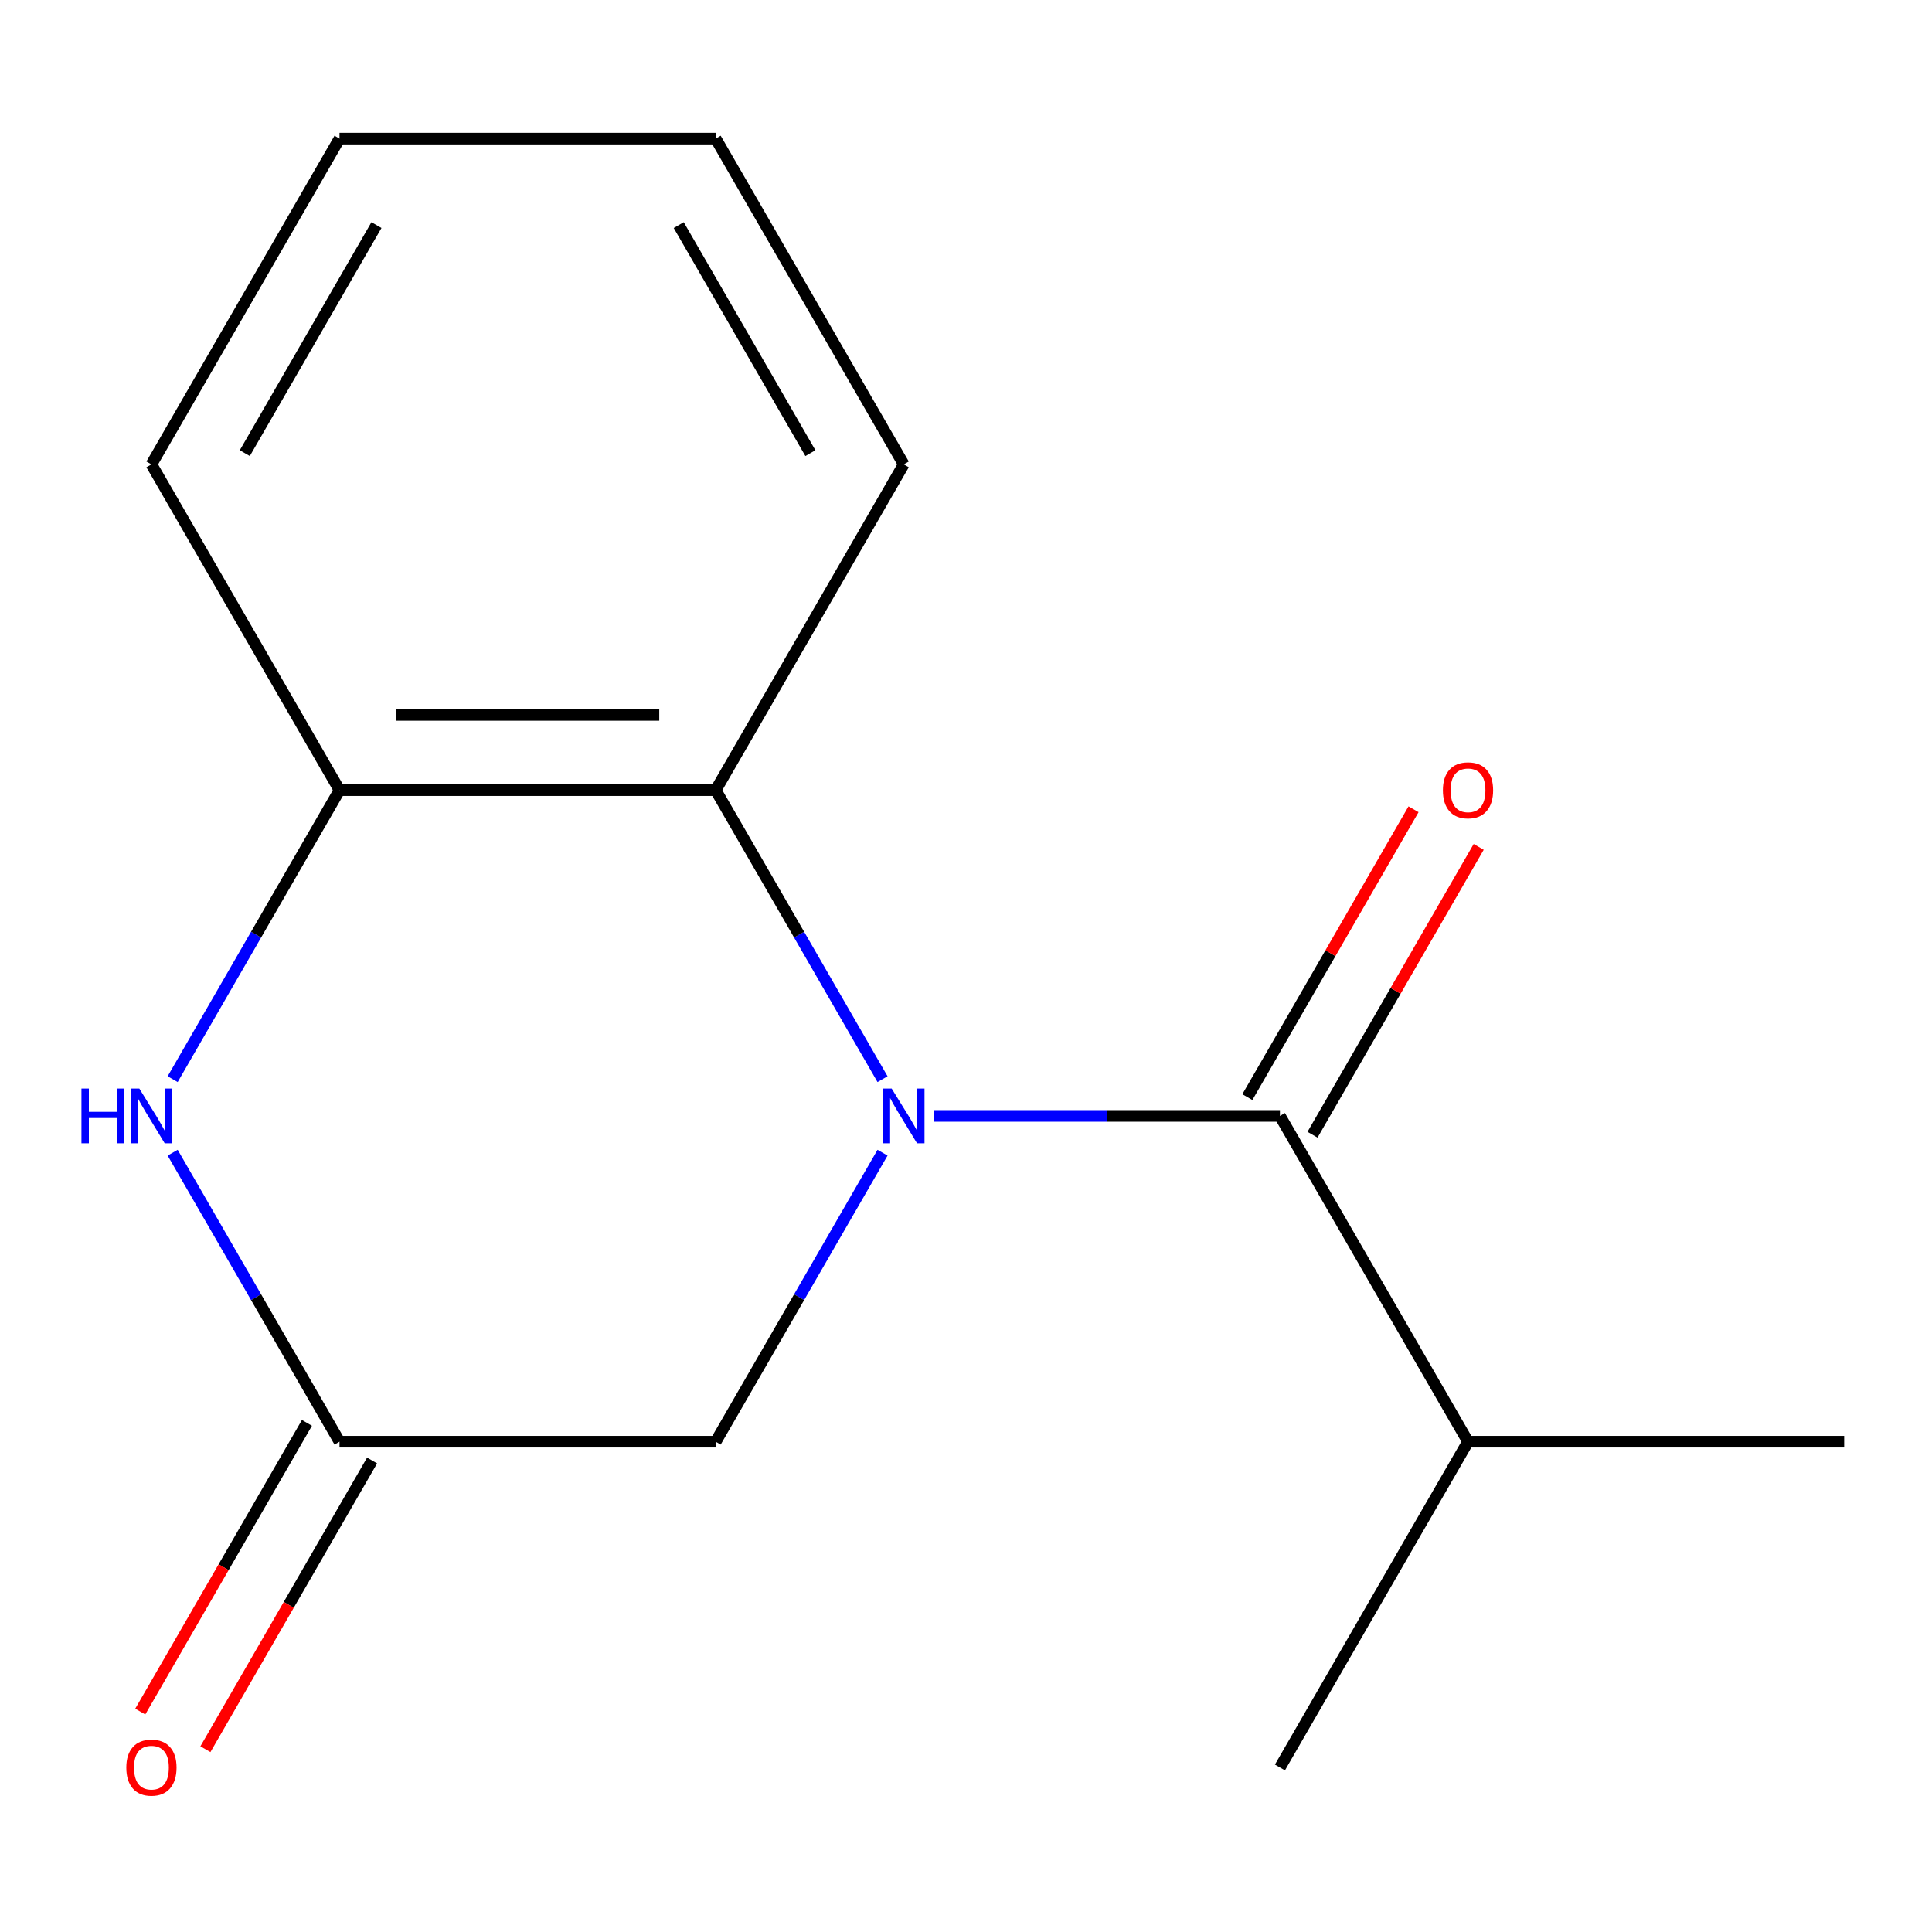 <?xml version='1.0' encoding='iso-8859-1'?>
<svg version='1.1' baseProfile='full'
              xmlns='http://www.w3.org/2000/svg'
                      xmlns:rdkit='http://www.rdkit.org/xml'
                      xmlns:xlink='http://www.w3.org/1999/xlink'
                  xml:space='preserve'
width='1000px' height='1000px' viewBox='0 0 1000 1000'>
<!-- END OF HEADER -->
<rect style='opacity:1.0;fill:#FFFFFF;stroke:none' width='1000' height='1000' x='0' y='0'> </rect>
<path class='bond-0' d='M 483.395,577.6 L 572.943,577.6' style='fill:none;fill-rule:evenodd;stroke:#0000FF;stroke-width:6px;stroke-linecap:butt;stroke-linejoin:miter;stroke-opacity:1' />
<path class='bond-0' d='M 572.943,577.6 L 662.49,577.6' style='fill:none;fill-rule:evenodd;stroke:#000000;stroke-width:6px;stroke-linecap:butt;stroke-linejoin:miter;stroke-opacity:1' />
<path class='bond-1' d='M 456.801,558.573 L 413.618,483.777' style='fill:none;fill-rule:evenodd;stroke:#0000FF;stroke-width:6px;stroke-linecap:butt;stroke-linejoin:miter;stroke-opacity:1' />
<path class='bond-1' d='M 413.618,483.777 L 370.435,408.982' style='fill:none;fill-rule:evenodd;stroke:#000000;stroke-width:6px;stroke-linecap:butt;stroke-linejoin:miter;stroke-opacity:1' />
<path class='bond-5' d='M 456.801,596.628 L 413.618,671.423' style='fill:none;fill-rule:evenodd;stroke:#0000FF;stroke-width:6px;stroke-linecap:butt;stroke-linejoin:miter;stroke-opacity:1' />
<path class='bond-5' d='M 413.618,671.423 L 370.435,746.218' style='fill:none;fill-rule:evenodd;stroke:#000000;stroke-width:6px;stroke-linecap:butt;stroke-linejoin:miter;stroke-opacity:1' />
<path class='bond-6' d='M 679.352,587.335 L 722.362,512.84' style='fill:none;fill-rule:evenodd;stroke:#000000;stroke-width:6px;stroke-linecap:butt;stroke-linejoin:miter;stroke-opacity:1' />
<path class='bond-6' d='M 722.362,512.84 L 765.372,438.345' style='fill:none;fill-rule:evenodd;stroke:#FF0000;stroke-width:6px;stroke-linecap:butt;stroke-linejoin:miter;stroke-opacity:1' />
<path class='bond-6' d='M 645.629,567.865 L 688.638,493.37' style='fill:none;fill-rule:evenodd;stroke:#000000;stroke-width:6px;stroke-linecap:butt;stroke-linejoin:miter;stroke-opacity:1' />
<path class='bond-6' d='M 688.638,493.37 L 731.648,418.875' style='fill:none;fill-rule:evenodd;stroke:#FF0000;stroke-width:6px;stroke-linecap:butt;stroke-linejoin:miter;stroke-opacity:1' />
<path class='bond-8' d='M 662.49,577.6 L 759.842,746.218' style='fill:none;fill-rule:evenodd;stroke:#000000;stroke-width:6px;stroke-linecap:butt;stroke-linejoin:miter;stroke-opacity:1' />
<path class='bond-4' d='M 370.435,408.982 L 175.732,408.982' style='fill:none;fill-rule:evenodd;stroke:#000000;stroke-width:6px;stroke-linecap:butt;stroke-linejoin:miter;stroke-opacity:1' />
<path class='bond-4' d='M 341.23,370.042 L 204.937,370.042' style='fill:none;fill-rule:evenodd;stroke:#000000;stroke-width:6px;stroke-linecap:butt;stroke-linejoin:miter;stroke-opacity:1' />
<path class='bond-9' d='M 370.435,408.982 L 467.787,240.364' style='fill:none;fill-rule:evenodd;stroke:#000000;stroke-width:6px;stroke-linecap:butt;stroke-linejoin:miter;stroke-opacity:1' />
<path class='bond-2' d='M 89.366,596.628 L 132.549,671.423' style='fill:none;fill-rule:evenodd;stroke:#0000FF;stroke-width:6px;stroke-linecap:butt;stroke-linejoin:miter;stroke-opacity:1' />
<path class='bond-2' d='M 132.549,671.423 L 175.732,746.218' style='fill:none;fill-rule:evenodd;stroke:#000000;stroke-width:6px;stroke-linecap:butt;stroke-linejoin:miter;stroke-opacity:1' />
<path class='bond-15' d='M 89.366,558.573 L 132.549,483.777' style='fill:none;fill-rule:evenodd;stroke:#0000FF;stroke-width:6px;stroke-linecap:butt;stroke-linejoin:miter;stroke-opacity:1' />
<path class='bond-15' d='M 132.549,483.777 L 175.732,408.982' style='fill:none;fill-rule:evenodd;stroke:#000000;stroke-width:6px;stroke-linecap:butt;stroke-linejoin:miter;stroke-opacity:1' />
<path class='bond-3' d='M 175.732,746.218 L 370.435,746.218' style='fill:none;fill-rule:evenodd;stroke:#000000;stroke-width:6px;stroke-linecap:butt;stroke-linejoin:miter;stroke-opacity:1' />
<path class='bond-7' d='M 158.87,736.483 L 115.733,811.198' style='fill:none;fill-rule:evenodd;stroke:#000000;stroke-width:6px;stroke-linecap:butt;stroke-linejoin:miter;stroke-opacity:1' />
<path class='bond-7' d='M 115.733,811.198 L 72.597,885.914' style='fill:none;fill-rule:evenodd;stroke:#FF0000;stroke-width:6px;stroke-linecap:butt;stroke-linejoin:miter;stroke-opacity:1' />
<path class='bond-7' d='M 192.594,755.953 L 149.457,830.669' style='fill:none;fill-rule:evenodd;stroke:#000000;stroke-width:6px;stroke-linecap:butt;stroke-linejoin:miter;stroke-opacity:1' />
<path class='bond-7' d='M 149.457,830.669 L 106.32,905.384' style='fill:none;fill-rule:evenodd;stroke:#FF0000;stroke-width:6px;stroke-linecap:butt;stroke-linejoin:miter;stroke-opacity:1' />
<path class='bond-10' d='M 175.732,408.982 L 78.38,240.364' style='fill:none;fill-rule:evenodd;stroke:#000000;stroke-width:6px;stroke-linecap:butt;stroke-linejoin:miter;stroke-opacity:1' />
<path class='bond-11' d='M 759.842,746.218 L 954.545,746.218' style='fill:none;fill-rule:evenodd;stroke:#000000;stroke-width:6px;stroke-linecap:butt;stroke-linejoin:miter;stroke-opacity:1' />
<path class='bond-12' d='M 759.842,746.218 L 662.49,914.836' style='fill:none;fill-rule:evenodd;stroke:#000000;stroke-width:6px;stroke-linecap:butt;stroke-linejoin:miter;stroke-opacity:1' />
<path class='bond-13' d='M 467.787,240.364 L 370.435,71.746' style='fill:none;fill-rule:evenodd;stroke:#000000;stroke-width:6px;stroke-linecap:butt;stroke-linejoin:miter;stroke-opacity:1' />
<path class='bond-13' d='M 419.461,234.542 L 351.314,116.509' style='fill:none;fill-rule:evenodd;stroke:#000000;stroke-width:6px;stroke-linecap:butt;stroke-linejoin:miter;stroke-opacity:1' />
<path class='bond-16' d='M 78.38,240.364 L 175.732,71.746' style='fill:none;fill-rule:evenodd;stroke:#000000;stroke-width:6px;stroke-linecap:butt;stroke-linejoin:miter;stroke-opacity:1' />
<path class='bond-16' d='M 126.707,234.542 L 194.853,116.509' style='fill:none;fill-rule:evenodd;stroke:#000000;stroke-width:6px;stroke-linecap:butt;stroke-linejoin:miter;stroke-opacity:1' />
<path class='bond-14' d='M 370.435,71.746 L 175.732,71.746' style='fill:none;fill-rule:evenodd;stroke:#000000;stroke-width:6px;stroke-linecap:butt;stroke-linejoin:miter;stroke-opacity:1' />
<path  class='atom-0' d='M 461.527 563.44
L 470.807 578.44
Q 471.727 579.92, 473.207 582.6
Q 474.687 585.28, 474.767 585.44
L 474.767 563.44
L 478.527 563.44
L 478.527 591.76
L 474.647 591.76
L 464.687 575.36
Q 463.527 573.44, 462.287 571.24
Q 461.087 569.04, 460.727 568.36
L 460.727 591.76
L 457.047 591.76
L 457.047 563.44
L 461.527 563.44
' fill='#0000FF'/>
<path  class='atom-3' d='M 42.16 563.44
L 46 563.44
L 46 575.48
L 60.48 575.48
L 60.48 563.44
L 64.32 563.44
L 64.32 591.76
L 60.48 591.76
L 60.48 578.68
L 46 578.68
L 46 591.76
L 42.16 591.76
L 42.16 563.44
' fill='#0000FF'/>
<path  class='atom-3' d='M 72.12 563.44
L 81.4 578.44
Q 82.32 579.92, 83.8 582.6
Q 85.28 585.28, 85.36 585.44
L 85.36 563.44
L 89.12 563.44
L 89.12 591.76
L 85.24 591.76
L 75.28 575.36
Q 74.12 573.44, 72.88 571.24
Q 71.68 569.04, 71.32 568.36
L 71.32 591.76
L 67.64 591.76
L 67.64 563.44
L 72.12 563.44
' fill='#0000FF'/>
<path  class='atom-7' d='M 746.842 409.062
Q 746.842 402.262, 750.202 398.462
Q 753.562 394.662, 759.842 394.662
Q 766.122 394.662, 769.482 398.462
Q 772.842 402.262, 772.842 409.062
Q 772.842 415.942, 769.442 419.862
Q 766.042 423.742, 759.842 423.742
Q 753.602 423.742, 750.202 419.862
Q 746.842 415.982, 746.842 409.062
M 759.842 420.542
Q 764.162 420.542, 766.482 417.662
Q 768.842 414.742, 768.842 409.062
Q 768.842 403.502, 766.482 400.702
Q 764.162 397.862, 759.842 397.862
Q 755.522 397.862, 753.162 400.662
Q 750.842 403.462, 750.842 409.062
Q 750.842 414.782, 753.162 417.662
Q 755.522 420.542, 759.842 420.542
' fill='#FF0000'/>
<path  class='atom-8' d='M 65.38 914.916
Q 65.38 908.116, 68.74 904.316
Q 72.1 900.516, 78.38 900.516
Q 84.66 900.516, 88.02 904.316
Q 91.38 908.116, 91.38 914.916
Q 91.38 921.796, 87.98 925.716
Q 84.58 929.596, 78.38 929.596
Q 72.14 929.596, 68.74 925.716
Q 65.38 921.836, 65.38 914.916
M 78.38 926.396
Q 82.7 926.396, 85.02 923.516
Q 87.38 920.596, 87.38 914.916
Q 87.38 909.356, 85.02 906.556
Q 82.7 903.716, 78.38 903.716
Q 74.06 903.716, 71.7 906.516
Q 69.38 909.316, 69.38 914.916
Q 69.38 920.636, 71.7 923.516
Q 74.06 926.396, 78.38 926.396
' fill='#FF0000'/>
</svg>
